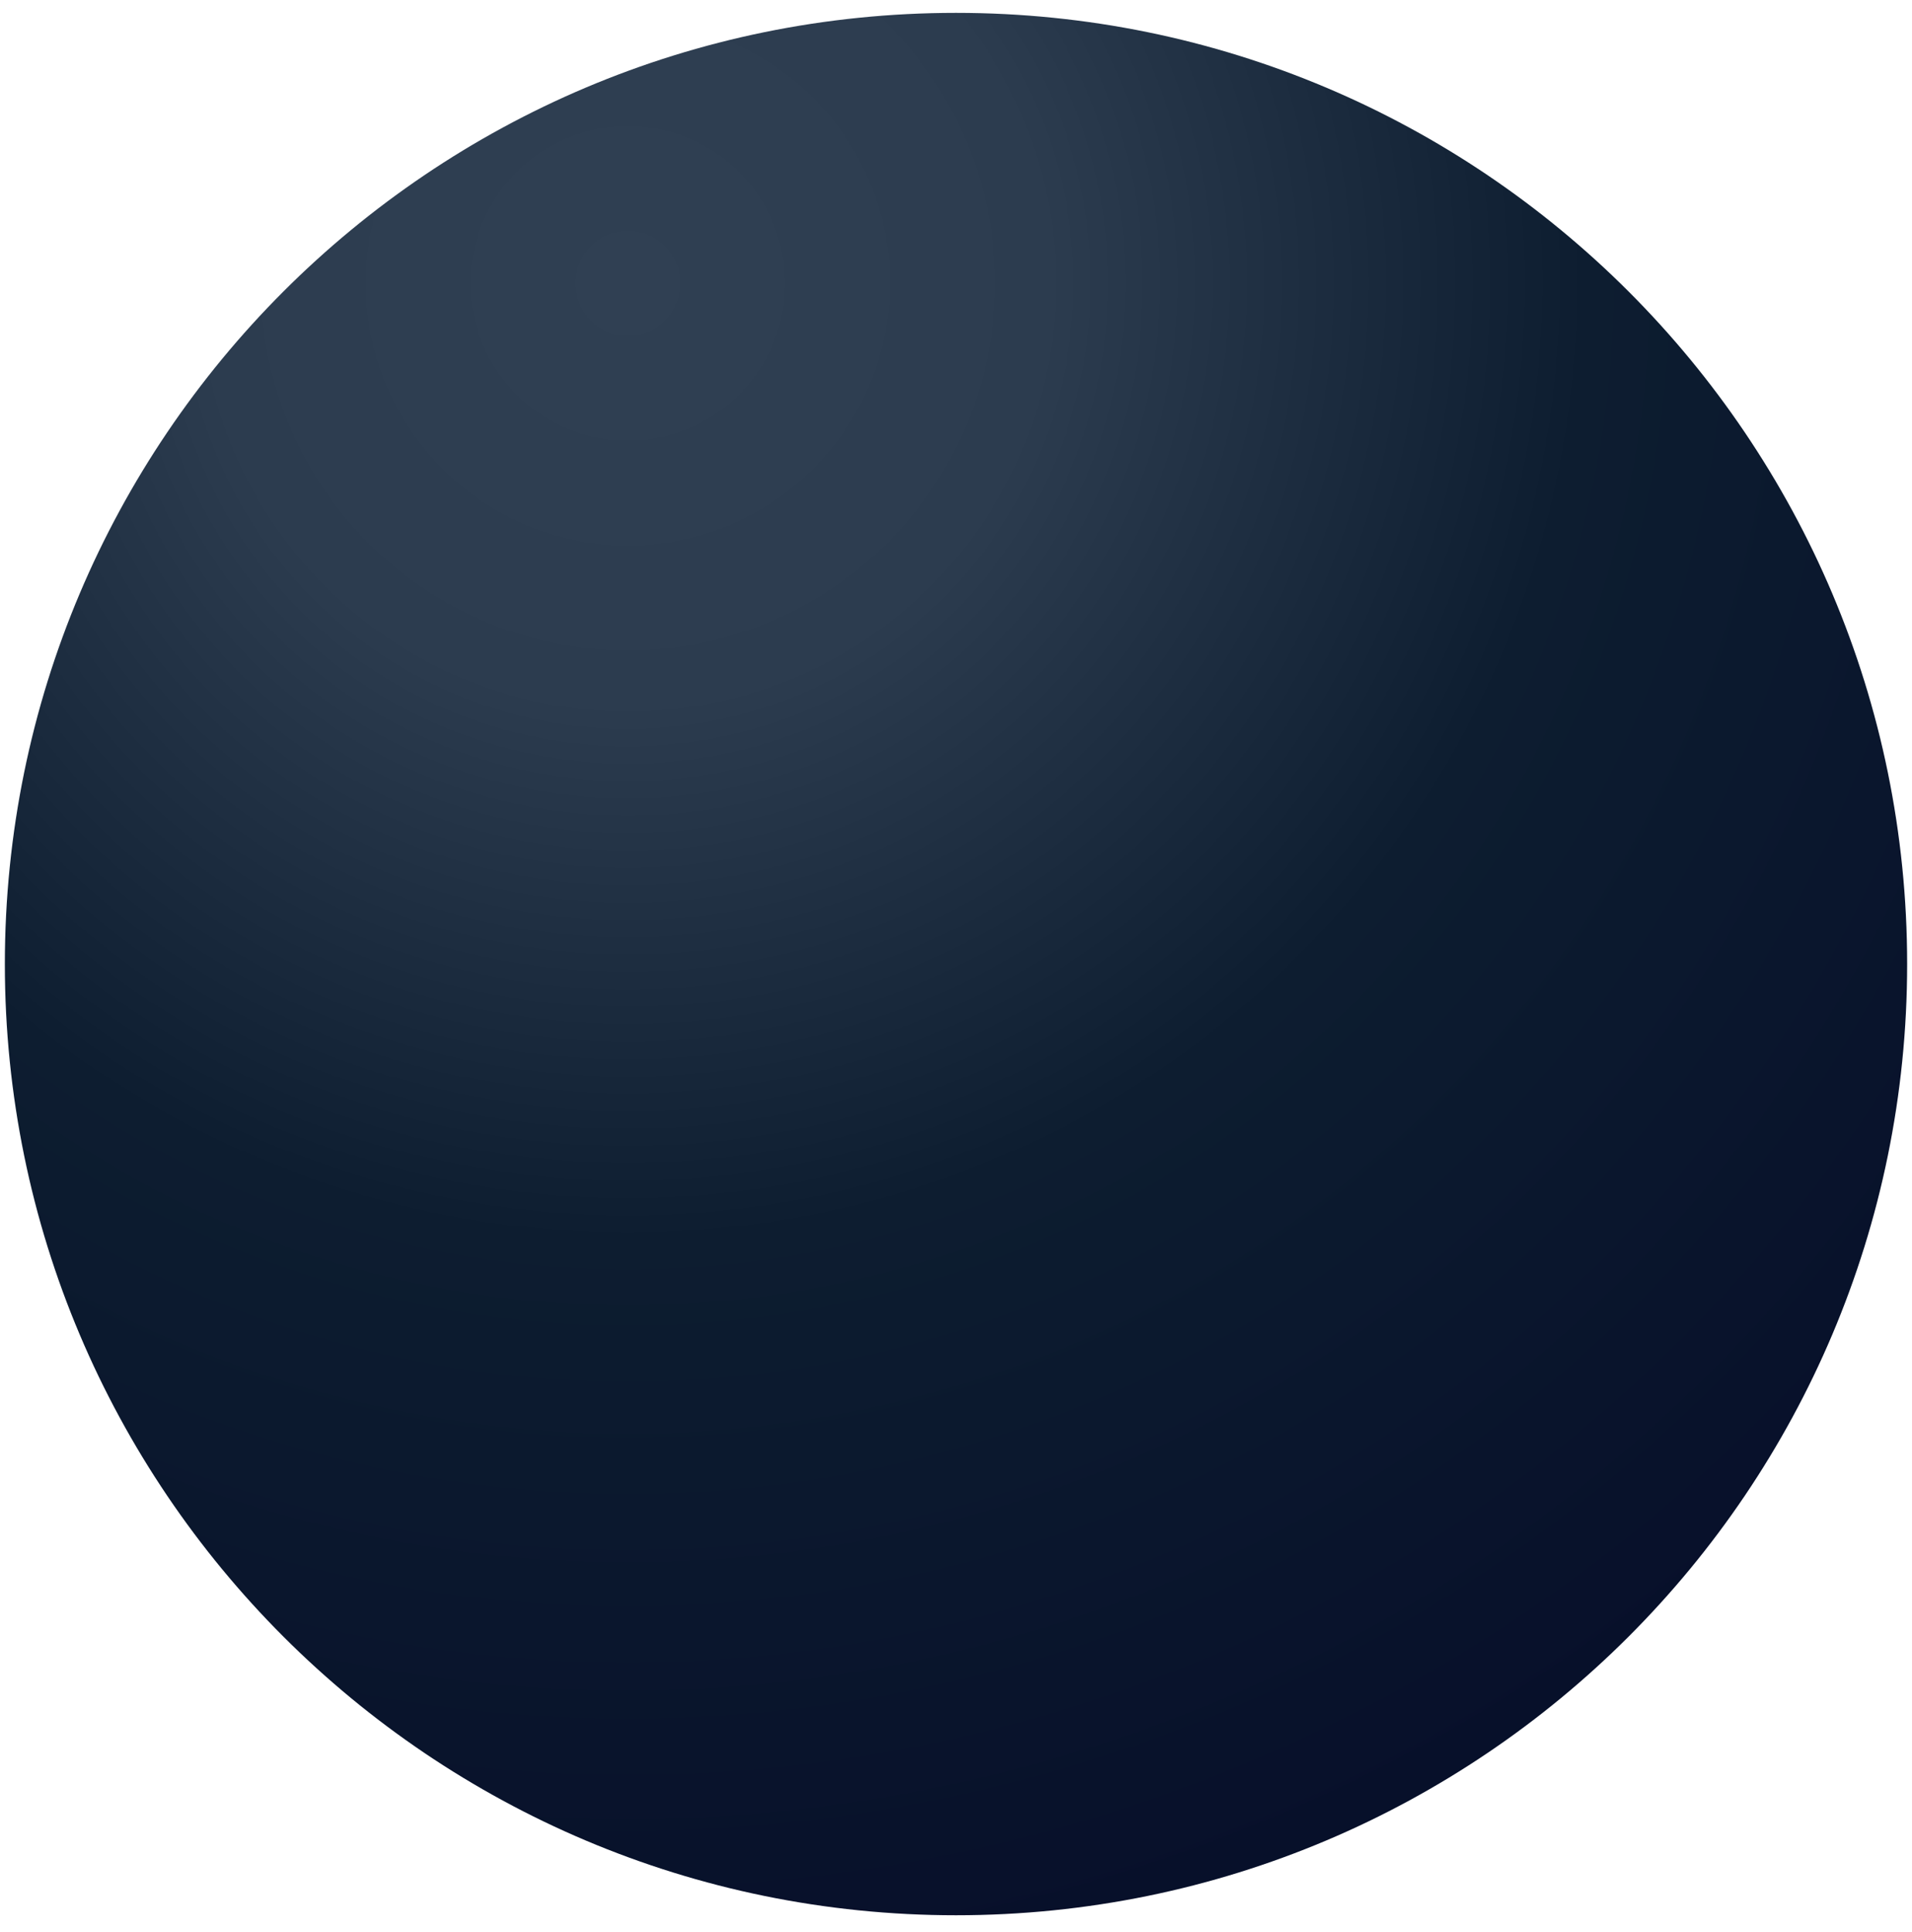 <svg width="96" height="97" viewBox="0 0 96 97" fill="none" xmlns="http://www.w3.org/2000/svg">
<path d="M48 96.158C74.375 96.158 95.756 74.777 95.756 48.402C95.756 22.027 74.375 0.646 48 0.646C21.625 0.646 0.244 22.027 0.244 48.402C0.244 74.777 21.625 96.158 48 96.158Z" fill="url(#paint0_radial_2335_7048)"/>
<defs>
<radialGradient id="paint0_radial_2335_7048" cx="0" cy="0" r="1" gradientUnits="userSpaceOnUse" gradientTransform="translate(31.658 14.504) scale(92.44)">
<stop stop-color="#304053"/>
<stop offset="0.226" stop-color="#2C3C4F"/>
<stop offset="0.516" stop-color="#0D1D30"/>
<stop offset="1" stop-color="#060D29"/>
</radialGradient>
</defs>
</svg>
